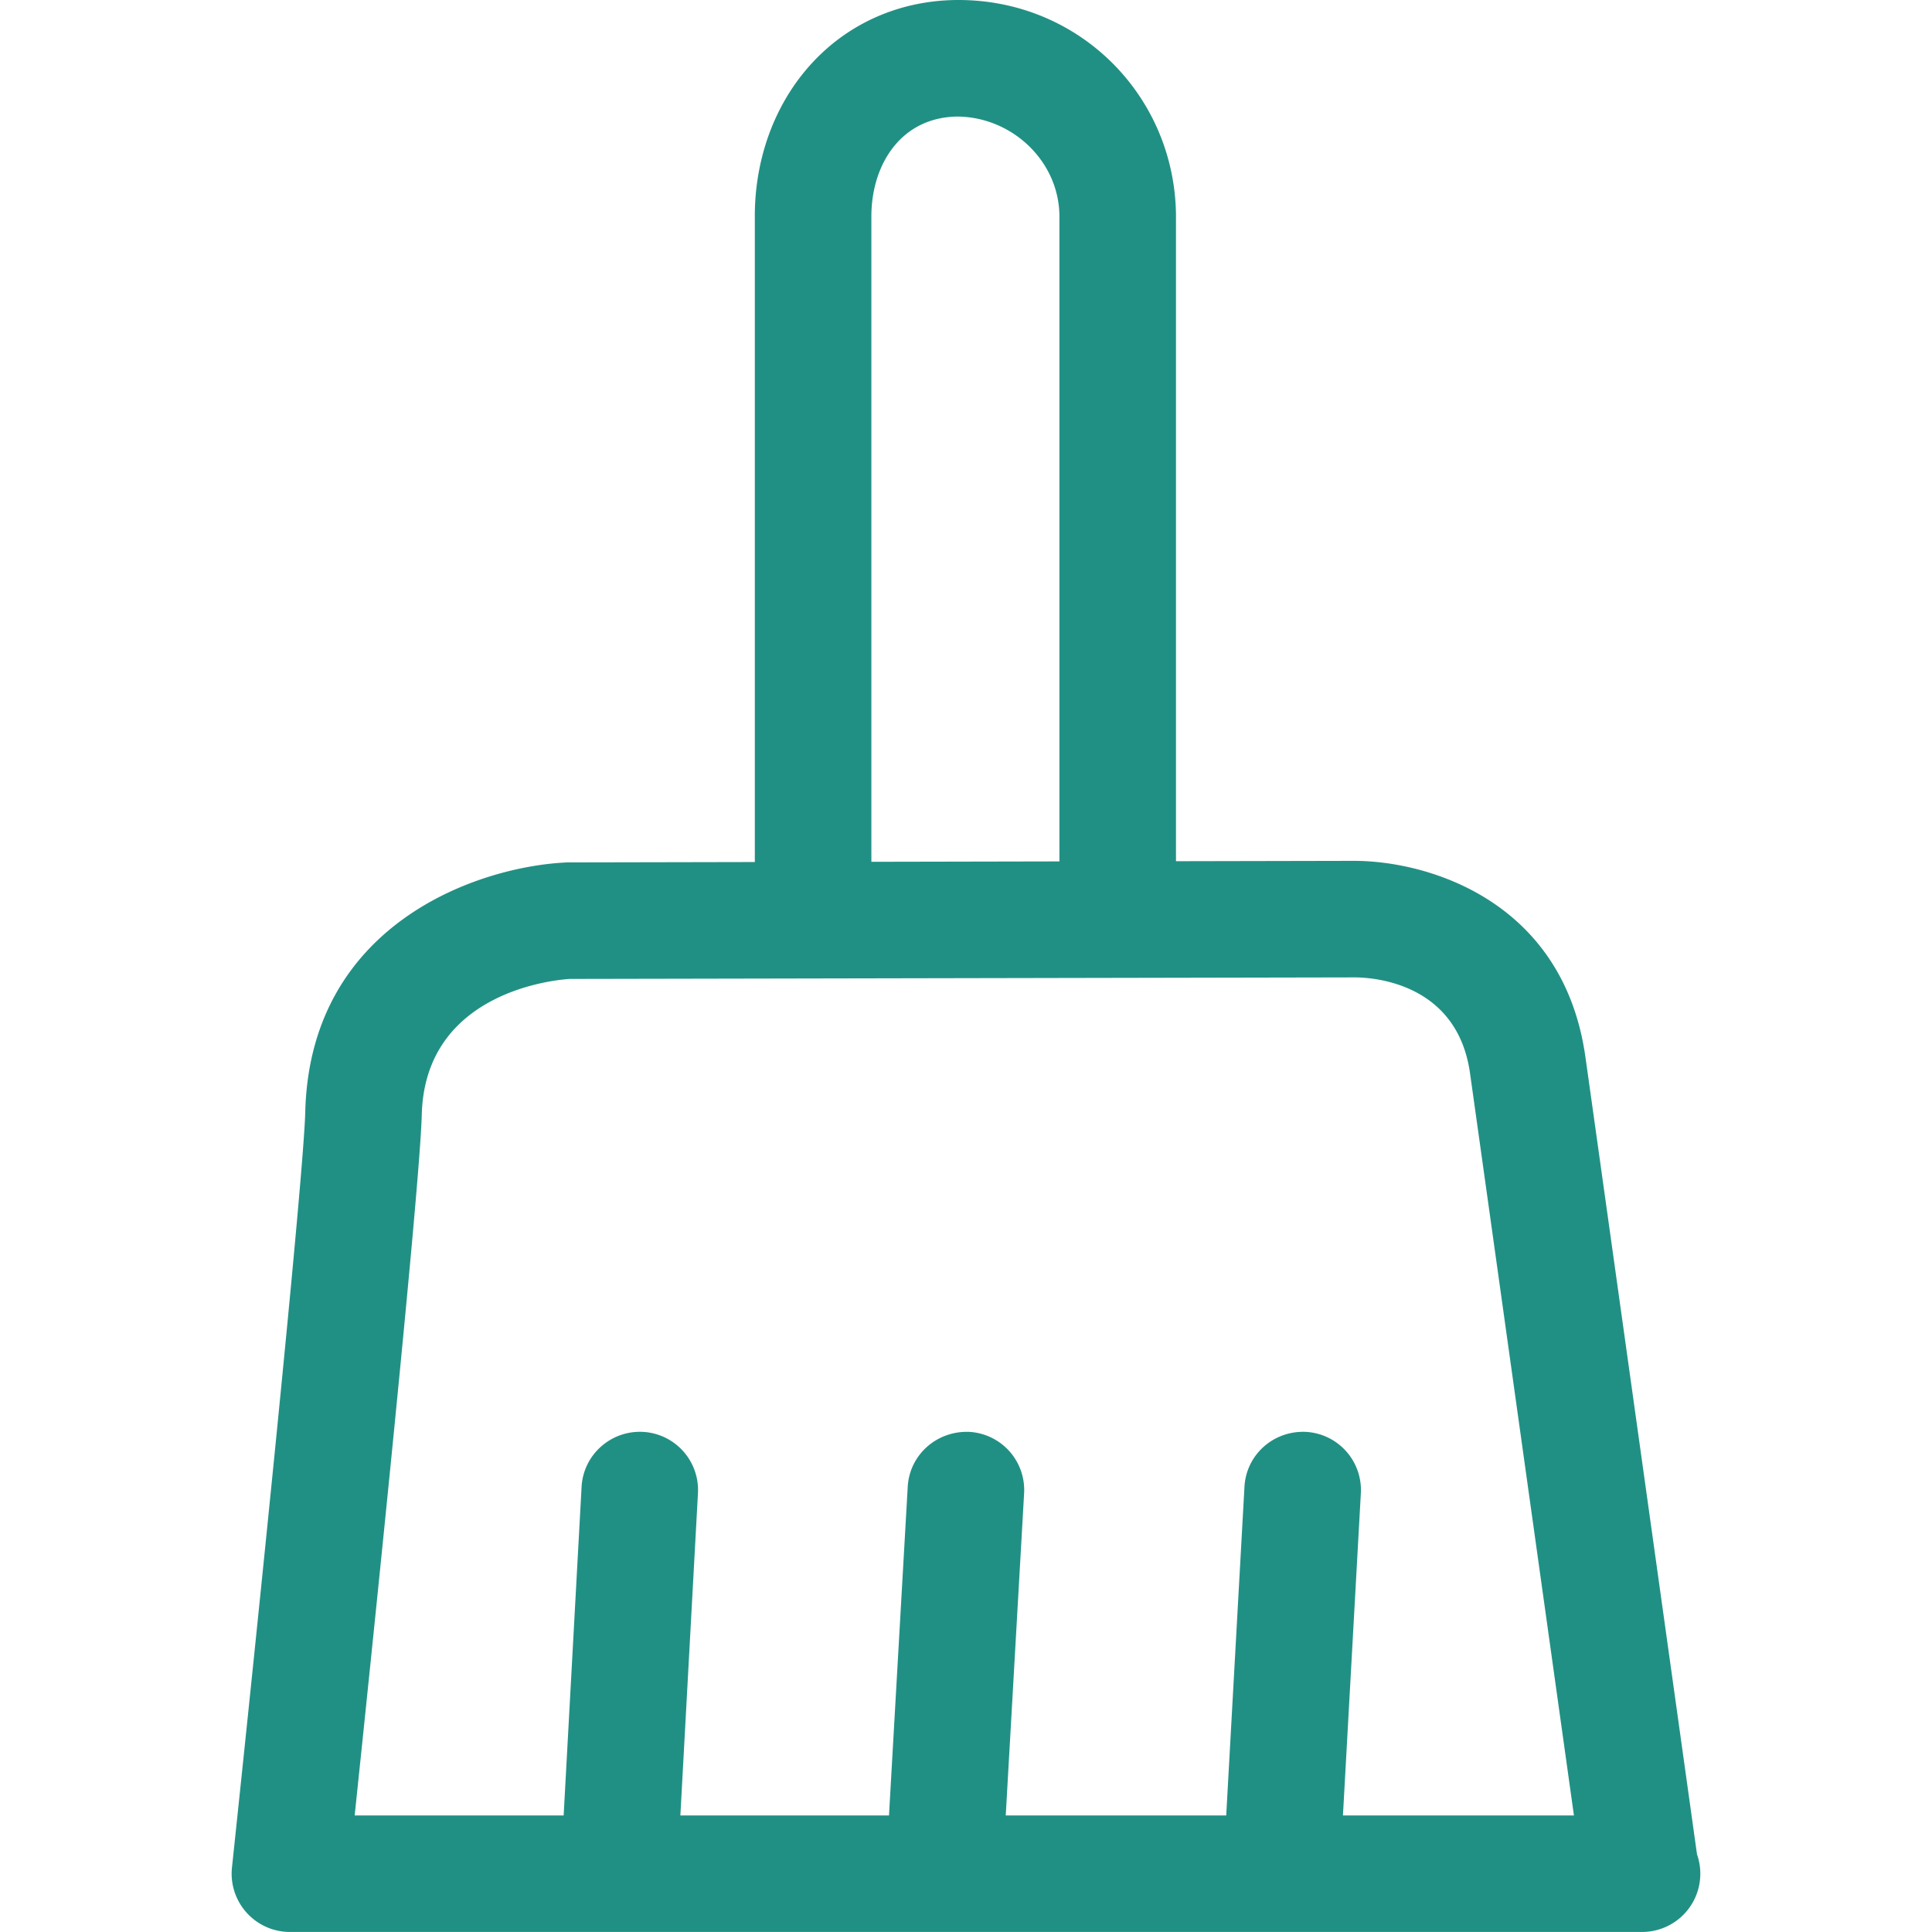 <?xml version="1.0" standalone="no"?><!DOCTYPE svg PUBLIC "-//W3C//DTD SVG 1.1//EN" "http://www.w3.org/Graphics/SVG/1.1/DTD/svg11.dtd"><svg t="1706673238645" class="icon" viewBox="0 0 1024 1024" version="1.1" xmlns="http://www.w3.org/2000/svg" p-id="1450" xmlns:xlink="http://www.w3.org/1999/xlink" width="200" height="200"><path d="M899.446 982.832c-6.728-48.2-51.871-371.078-59.151-422.654-11.576-82.024-82.344-103.911-122.768-103.911l-94.231 0.192v-342.39C622.664 50.611 571.752-0.564 506.928 0.004c-31.072 0.32-59.072 13.104-78.848 36-18.4 21.28-28.335 49.831-28.008 80.039v340.855l-99.463 0.2c-46.904 2.032-136.28 32.287-138.815 132.175-0.904 35.448-25.808 277.503-38.848 400.566a30.896 30.896 0 0 0 30.72 34.144h716.036a2.088 2.088 0 0 1 0.632 0 30.88 30.88 0 0 0 29.112-41.152zM461.848 115.7c-0.168-15.472 4.432-29.424 12.968-39.304 8.144-9.424 19.456-14.48 32.712-14.616 28.784 0.272 53.696 23.464 53.992 52.6v342.19l-99.672 0.2V115.7z m249.943 846.524l9.488-170.759a30.88 30.88 0 0 0-29.144-32.544c-17.168-0.76-31.608 12.096-32.544 29.112l-9.672 174.191H533.064l9.736-170.727a30.88 30.88 0 0 0-29.08-32.576c-17.16-0.664-31.624 12.064-32.608 29.08l-9.928 174.223H360.61l9.32-170.791a30.88 30.88 0 0 0-29.152-32.512c-17.024-0.84-31.6 12.096-32.528 29.144l-9.504 174.167h-110.76c9.544-91.04 34.584-332.734 35.56-371.374 1.672-65.88 71.912-71.608 78.472-72l415.974-0.816c9.016 0 54.328 2.44 61.144 50.76 6.368 45.216 41.896 299.223 55.08 393.43H711.79z" fill="#219084" p-id="1451"></path></svg>